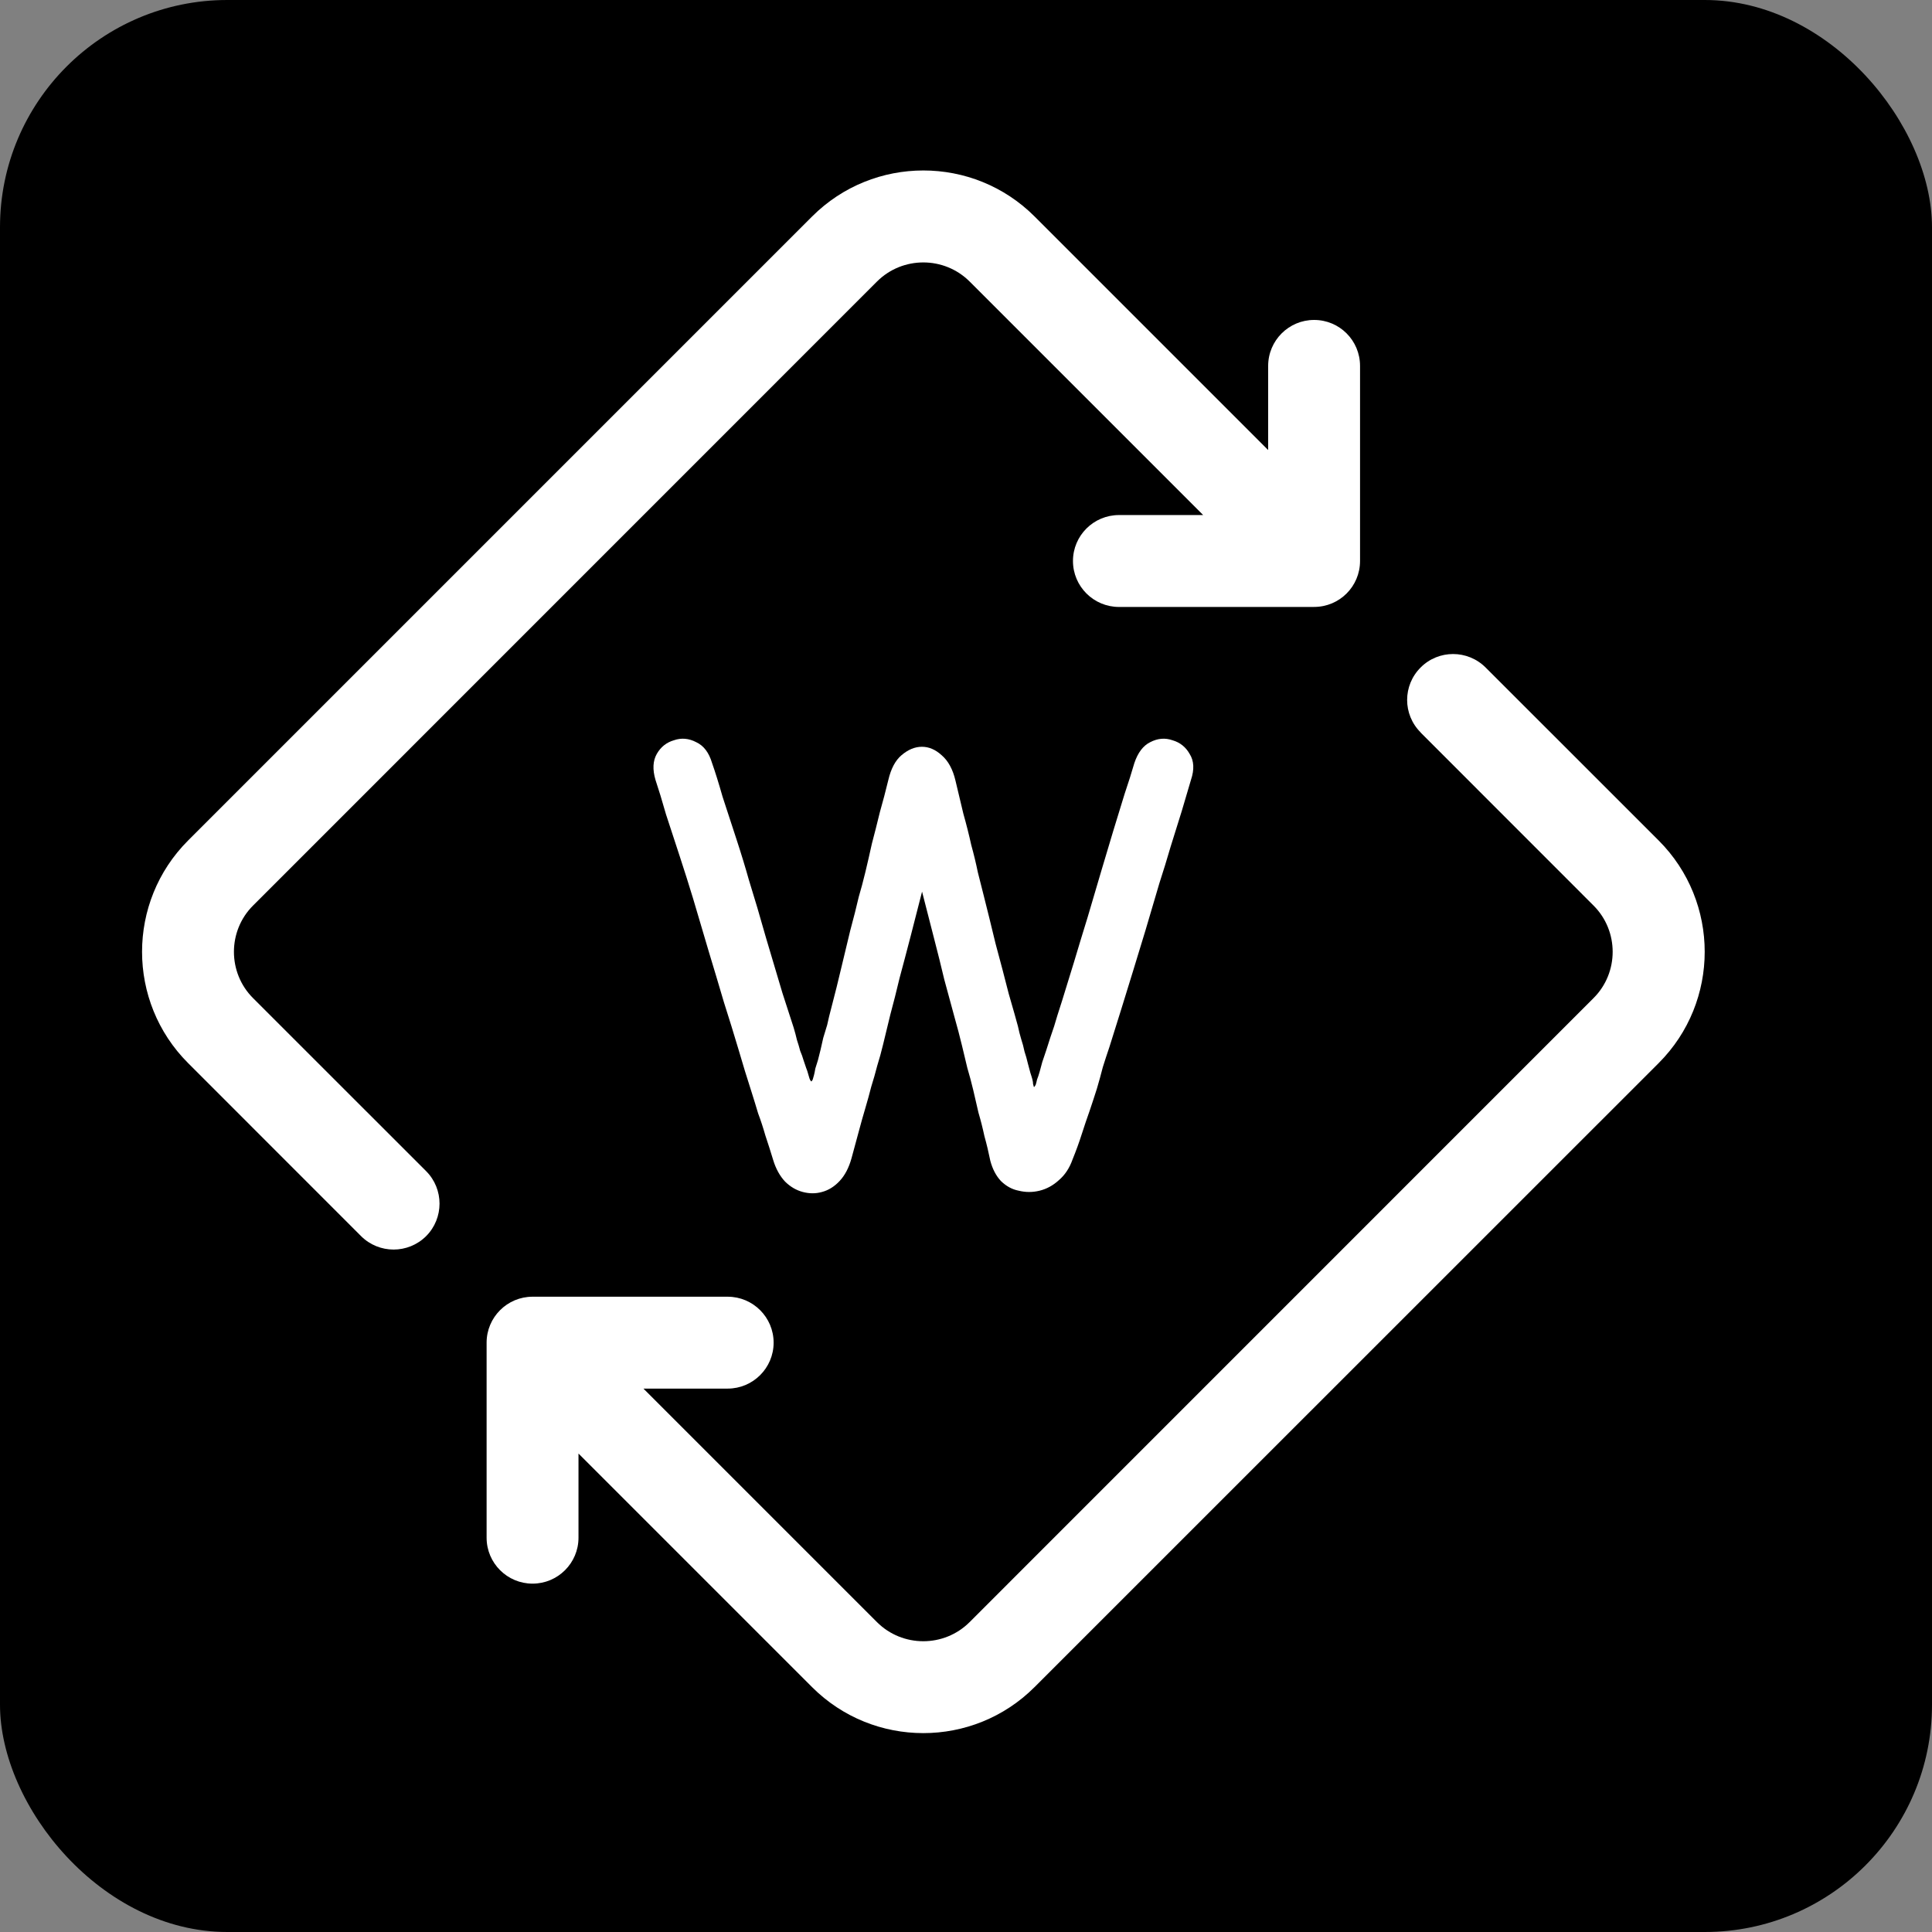 <?xml version="1.0" encoding="UTF-8"?> <svg xmlns="http://www.w3.org/2000/svg" width="68" height="68" viewBox="0 0 68 68" fill="none"><rect x="0" y="0" width="68" height="68" fill="#808080" stroke="none"/><rect width="68" height="68" rx="8" fill="black"></rect><path fill-rule="evenodd" clip-rule="evenodd" d="M50.002 25.779C49.368 25.148 49.368 24.124 50.002 23.493C50.63 22.862 51.655 22.862 52.288 23.493L58.38 29.583C60.54 31.743 60.54 35.257 58.38 37.417L36.413 59.38C34.253 61.54 30.741 61.54 28.581 59.38L20.361 51.16V54.123C20.361 55.016 19.635 55.739 18.744 55.739C17.853 55.739 17.127 55.016 17.127 54.123V47.257C17.127 46.364 17.853 45.64 18.744 45.64H25.612C26.503 45.64 27.229 46.364 27.229 47.257C27.229 48.15 26.503 48.874 25.612 48.874H22.647L30.867 57.094C31.765 57.99 33.228 57.99 34.126 57.094L56.087 35.13C56.985 34.235 56.985 32.767 56.087 31.872L49.999 25.781L50.002 25.779ZM39.389 21.362H46.252C47.15 21.362 47.869 20.636 47.869 19.745V12.88C47.869 11.986 47.15 11.261 46.252 11.261C45.361 11.261 44.635 11.984 44.635 12.88V15.84L36.415 7.62C34.255 5.46 30.743 5.46 28.583 7.62L6.62 29.583C4.46 31.743 4.46 35.257 6.62 37.417L12.708 43.507C13.341 44.138 14.366 44.138 14.999 43.507C15.627 42.876 15.627 41.852 14.999 41.221L8.907 35.131C8.009 34.235 8.009 32.767 8.907 31.872L30.868 9.908C31.766 9.013 33.229 9.013 34.127 9.908L42.347 18.128H39.387C38.489 18.128 37.765 18.852 37.765 19.745C37.765 20.639 38.491 21.363 39.387 21.363L39.389 21.362Z" fill="white"></path><path d="M25.062 26.856C25.17 27.161 25.294 27.557 25.433 28.045C25.587 28.518 25.749 29.014 25.919 29.532C26.089 30.051 26.235 30.531 26.359 30.973C26.559 31.614 26.76 32.293 26.961 33.009C27.177 33.726 27.37 34.374 27.54 34.954C27.725 35.518 27.856 35.922 27.933 36.166C27.979 36.319 28.018 36.464 28.049 36.601C28.095 36.738 28.134 36.868 28.165 36.99C28.211 37.097 28.25 37.203 28.28 37.31C28.311 37.402 28.342 37.493 28.373 37.585C28.404 37.661 28.427 37.73 28.442 37.791C28.458 37.852 28.473 37.905 28.489 37.951C28.504 37.997 28.52 38.027 28.535 38.042C28.55 38.058 28.558 38.065 28.558 38.065C28.574 38.05 28.589 38.027 28.605 37.997C28.62 37.951 28.635 37.897 28.651 37.836C28.666 37.775 28.682 37.699 28.697 37.608C28.728 37.516 28.759 37.417 28.79 37.31C28.821 37.188 28.852 37.066 28.882 36.944C28.913 36.807 28.944 36.67 28.975 36.532C29.021 36.38 29.068 36.227 29.114 36.075C29.145 35.922 29.206 35.671 29.299 35.32C29.392 34.969 29.492 34.565 29.6 34.108C29.708 33.65 29.816 33.2 29.924 32.758C30.048 32.3 30.148 31.904 30.225 31.568C30.302 31.309 30.38 31.019 30.457 30.699C30.534 30.379 30.611 30.043 30.688 29.692C30.781 29.341 30.874 28.976 30.966 28.594C31.074 28.213 31.175 27.832 31.267 27.45C31.36 27.054 31.514 26.764 31.73 26.581C31.962 26.383 32.201 26.284 32.448 26.284C32.695 26.284 32.926 26.383 33.143 26.581C33.374 26.779 33.536 27.077 33.629 27.473C33.721 27.87 33.814 28.259 33.907 28.64C34.015 29.021 34.107 29.387 34.184 29.738C34.277 30.074 34.354 30.394 34.416 30.699C34.493 31.004 34.563 31.278 34.624 31.522C34.748 32.011 34.887 32.575 35.041 33.215C35.211 33.841 35.365 34.428 35.504 34.977C35.659 35.511 35.767 35.892 35.828 36.121C35.859 36.273 35.898 36.426 35.944 36.578C35.99 36.715 36.029 36.86 36.06 37.013C36.106 37.15 36.145 37.287 36.176 37.425C36.206 37.547 36.237 37.661 36.268 37.768C36.299 37.859 36.322 37.936 36.338 37.997C36.353 38.058 36.361 38.111 36.361 38.157C36.376 38.203 36.384 38.233 36.384 38.248C36.4 38.264 36.407 38.264 36.407 38.248C36.423 38.233 36.438 38.21 36.453 38.18C36.469 38.134 36.484 38.073 36.5 37.997C36.531 37.92 36.562 37.829 36.592 37.722C36.623 37.615 36.654 37.501 36.685 37.379C36.731 37.242 36.778 37.104 36.824 36.967C36.87 36.815 36.917 36.67 36.963 36.532C37.009 36.395 37.056 36.258 37.102 36.121C37.163 35.907 37.256 35.61 37.38 35.228C37.503 34.832 37.642 34.382 37.796 33.879C37.951 33.36 38.113 32.826 38.283 32.277C38.452 31.713 38.614 31.164 38.769 30.63C38.908 30.157 39.047 29.692 39.186 29.235C39.325 28.777 39.456 28.35 39.579 27.954C39.718 27.542 39.834 27.176 39.926 26.856C40.05 26.49 40.235 26.245 40.482 26.123C40.745 25.986 41.007 25.963 41.269 26.055C41.532 26.131 41.733 26.291 41.871 26.535C42.026 26.779 42.041 27.084 41.918 27.45C41.825 27.771 41.717 28.137 41.593 28.549C41.47 28.945 41.339 29.364 41.2 29.807C41.076 30.234 40.945 30.661 40.806 31.088C40.636 31.667 40.474 32.216 40.32 32.735C40.166 33.238 40.019 33.719 39.88 34.176C39.741 34.634 39.602 35.084 39.463 35.526C39.325 35.968 39.186 36.41 39.047 36.853C38.969 37.081 38.892 37.318 38.815 37.562C38.753 37.806 38.684 38.058 38.607 38.317C38.53 38.561 38.445 38.82 38.352 39.095C38.26 39.354 38.167 39.628 38.074 39.918C37.982 40.208 37.874 40.505 37.75 40.81C37.642 41.115 37.48 41.359 37.264 41.542C37.063 41.725 36.839 41.847 36.592 41.908C36.346 41.969 36.099 41.969 35.852 41.908C35.62 41.863 35.412 41.748 35.226 41.565C35.057 41.382 34.933 41.146 34.856 40.856C34.794 40.551 34.725 40.261 34.648 39.987C34.586 39.697 34.516 39.423 34.439 39.163C34.377 38.889 34.316 38.622 34.254 38.363C34.192 38.103 34.123 37.844 34.046 37.585C33.984 37.325 33.922 37.066 33.86 36.807C33.783 36.487 33.691 36.136 33.583 35.755C33.474 35.358 33.359 34.931 33.235 34.474C33.127 34.016 33.004 33.52 32.865 32.987C32.726 32.453 32.579 31.881 32.425 31.271C32.317 30.828 32.178 30.455 32.008 30.15C31.838 29.83 31.676 29.54 31.522 29.28C31.383 29.021 31.283 28.747 31.221 28.457C31.159 28.167 31.175 27.832 31.267 27.45C31.36 27.054 31.514 26.764 31.73 26.581C31.962 26.383 32.201 26.284 32.448 26.284C32.695 26.284 32.926 26.383 33.143 26.581C33.374 26.779 33.536 27.077 33.629 27.473C33.721 27.87 33.737 28.213 33.675 28.503C33.613 28.777 33.513 29.037 33.374 29.28C33.235 29.524 33.081 29.799 32.911 30.104C32.741 30.409 32.602 30.783 32.494 31.225C32.34 31.835 32.193 32.407 32.054 32.941C31.916 33.475 31.784 33.97 31.661 34.428C31.553 34.885 31.445 35.312 31.337 35.709C31.244 36.09 31.159 36.441 31.082 36.761C31.02 37.02 30.951 37.272 30.874 37.516C30.812 37.76 30.742 38.004 30.665 38.248C30.603 38.492 30.534 38.744 30.457 39.003C30.38 39.262 30.302 39.537 30.225 39.827C30.148 40.117 30.063 40.429 29.971 40.765C29.878 41.1 29.739 41.367 29.554 41.565C29.369 41.764 29.16 41.893 28.929 41.954C28.713 42.015 28.489 42.015 28.257 41.954C28.026 41.893 27.817 41.771 27.632 41.588C27.447 41.39 27.308 41.138 27.215 40.833C27.123 40.528 27.03 40.239 26.938 39.964C26.86 39.689 26.775 39.43 26.683 39.186C26.606 38.927 26.529 38.675 26.451 38.431C26.374 38.187 26.297 37.943 26.22 37.699C26.143 37.44 26.065 37.181 25.988 36.921C25.834 36.403 25.664 35.854 25.479 35.274C25.309 34.695 25.131 34.1 24.946 33.49C24.761 32.864 24.576 32.239 24.391 31.614C24.252 31.156 24.097 30.668 23.928 30.15C23.758 29.631 23.596 29.136 23.441 28.663C23.302 28.175 23.179 27.771 23.071 27.45C22.963 27.084 22.978 26.779 23.117 26.535C23.256 26.291 23.457 26.131 23.719 26.055C23.982 25.963 24.244 25.986 24.506 26.123C24.769 26.245 24.954 26.49 25.062 26.856Z" fill="white"></path></svg> 